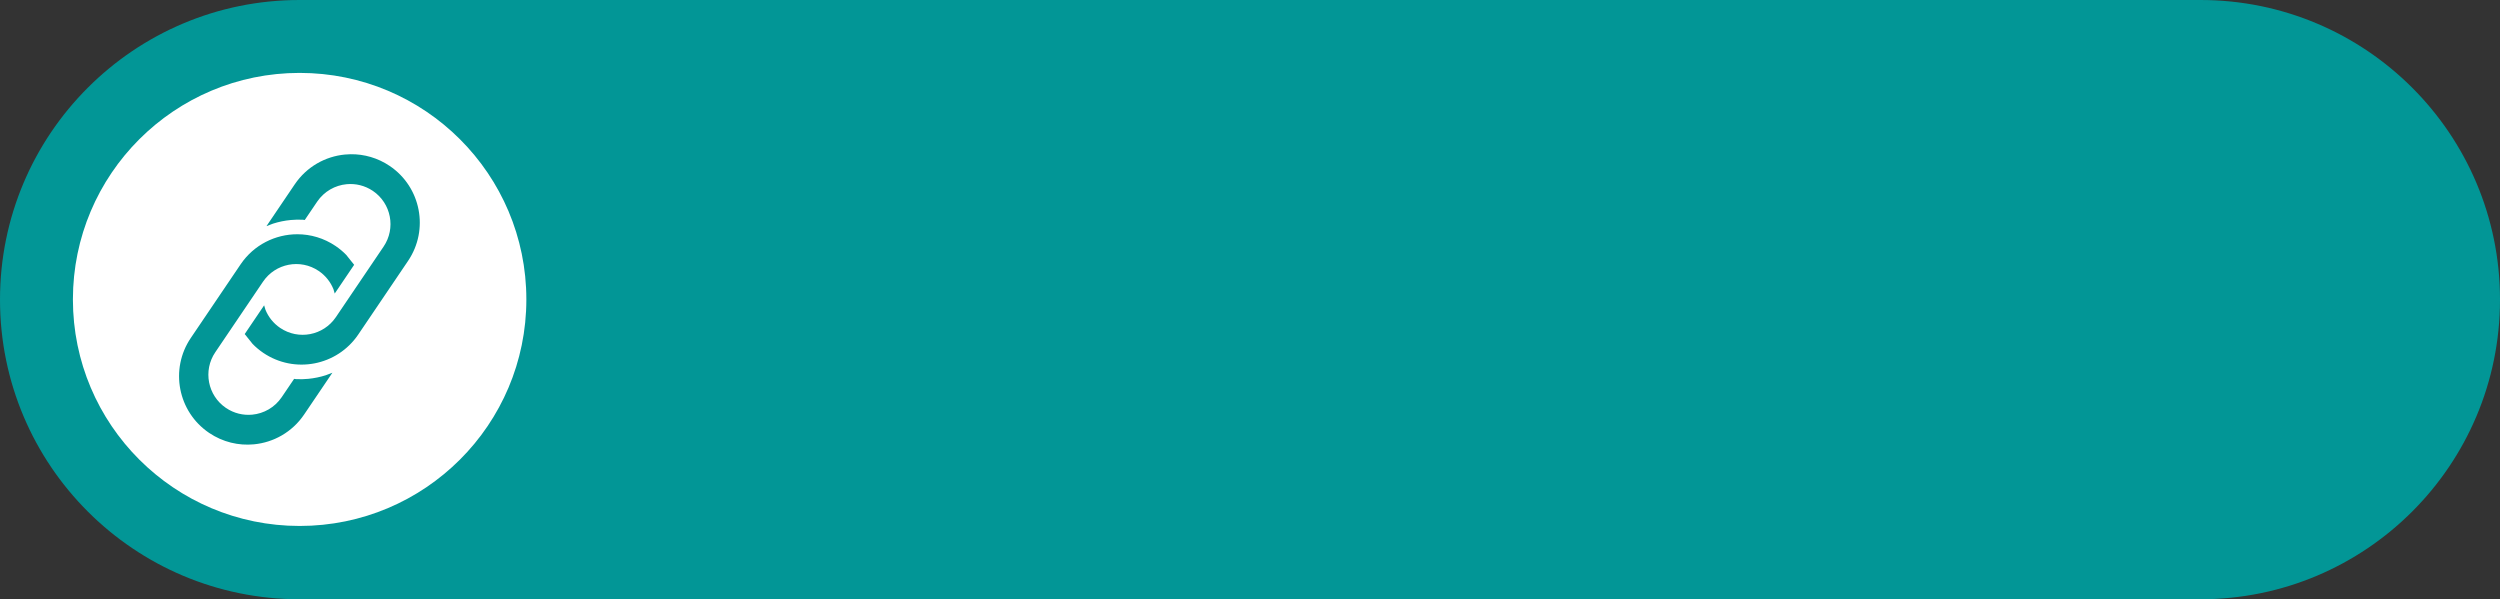 <?xml version="1.0" encoding="UTF-8" standalone="no"?><svg xmlns="http://www.w3.org/2000/svg" xmlns:xlink="http://www.w3.org/1999/xlink" fill="#000000" height="1496" overflow="hidden" preserveAspectRatio="xMidYMid meet" version="1" viewBox="0.0 0.0 6241.0 1496.0" width="6241" zoomAndPan="magnify"><rect x="0.0" y="0.0" width="6241.0" height="1496.0" fill="#333333" stroke="none"/><defs><clipPath id="a"><path d="M-12594 -6618H-6353V-5122H-12594z"/></clipPath></defs><g clip-path="url(#a)" fill-rule="evenodd" transform="translate(12594 6618)"><g id="change1_1"><path d="M-6353-5870C-6353-5456.89-6687.89-5122-7101-5122L-11846-5122C-12259.1-5122-12594-5456.89-12594-5870L-12594-5870C-12594-6283.11-12259.1-6618-11846-6618L-7101-6618C-6687.89-6618-6353-6283.11-6353-5870Z" fill="#029696"/></g><g id="change2_1"><path d="M0 565.5C-1.44119e-13 253.183 253.407 0 566 0 878.593-1.43991e-13 1132 253.183 1132 565.5 1132 877.817 878.593 1131 566 1131 253.407 1131-2.16178e-13 877.817 0 565.5Z" fill="#ffffff" transform="matrix(-1 0 0 1 -11280 -6436)"/></g><g id="change3_1"><path d="M-11851.6-6033.21C-11818.7-6033.18-11785.5-6023.67-11756.2-6003.85-11746.5-5997.24-11737.6-5989.8-11729.7-5981.69L-11709.9-5956.92-11758.4-5885.22-11761.6-5896.07C-11768.8-5913.97-11781.2-5929.98-11798.4-5941.61L-11798.4-5941.61C-11844.2-5972.6-11906.4-5960.61-11937.4-5914.82-11977.1-5856.09-12016.9-5797.36-12056.6-5738.62-12087.6-5692.84-12075.6-5630.6-12029.9-5599.6-12009.8-5586.04-11986.6-5580.71-11964.3-5582.84-11935.6-5585.57-11908.3-5600.63-11890.8-5626.39L-11859.8-5672.19-11854.7-5671.55C-11844.6-5671.06-11834.6-5671.3-11824.7-5672.24-11809.7-5673.66-11795-5676.69-11780.7-5681.25L-11764.2-5687.54-11834.9-5583.04C-11864.7-5539.12-11911.2-5513.43-11960.2-5508.77-11998.3-5505.15-12037.8-5514.24-12072-5537.36-12150-5590.21-12170.5-5696.35-12117.6-5774.43L-11993.3-5958.17C-11960.3-6006.97-11906.4-6033.26-11851.6-6033.21ZM-11718.5-6232.99C-11684.9-6233.36-11650.9-6223.87-11621-6203.64-11543-6150.79-11522.5-6044.65-11575.4-5966.57L-11699.7-5782.83C-11752.6-5704.75-11858.7-5684.3-11936.8-5737.15-11946.5-5743.76-11955.4-5751.2-11963.3-5759.31L-11983.1-5784.08-11934.6-5855.78-11931.4-5844.93C-11924.2-5827.03-11911.8-5811.02-11894.6-5799.39L-11894.6-5799.4C-11848.8-5768.4-11786.6-5780.39-11755.6-5826.18-11715.9-5884.91-11676.1-5943.64-11636.4-6002.38-11605.4-6048.16-11617.4-6110.4-11663.1-6141.4-11683.2-6154.96-11706.4-6160.29-11728.7-6158.16-11757.4-6155.43-11784.7-6140.37-11802.2-6114.61L-11833.2-6068.81-11838.3-6069.45C-11848.4-6069.94-11858.4-6069.7-11868.3-6068.76-11883.3-6067.34-11898-6064.32-11912.3-6059.75L-11928.8-6053.46-11858.1-6157.96C-11828.3-6201.88-11781.8-6227.57-11732.8-6232.23-11728-6232.68-11723.2-6232.94-11718.5-6232.99Z" fill="#029696"/></g></g></svg>